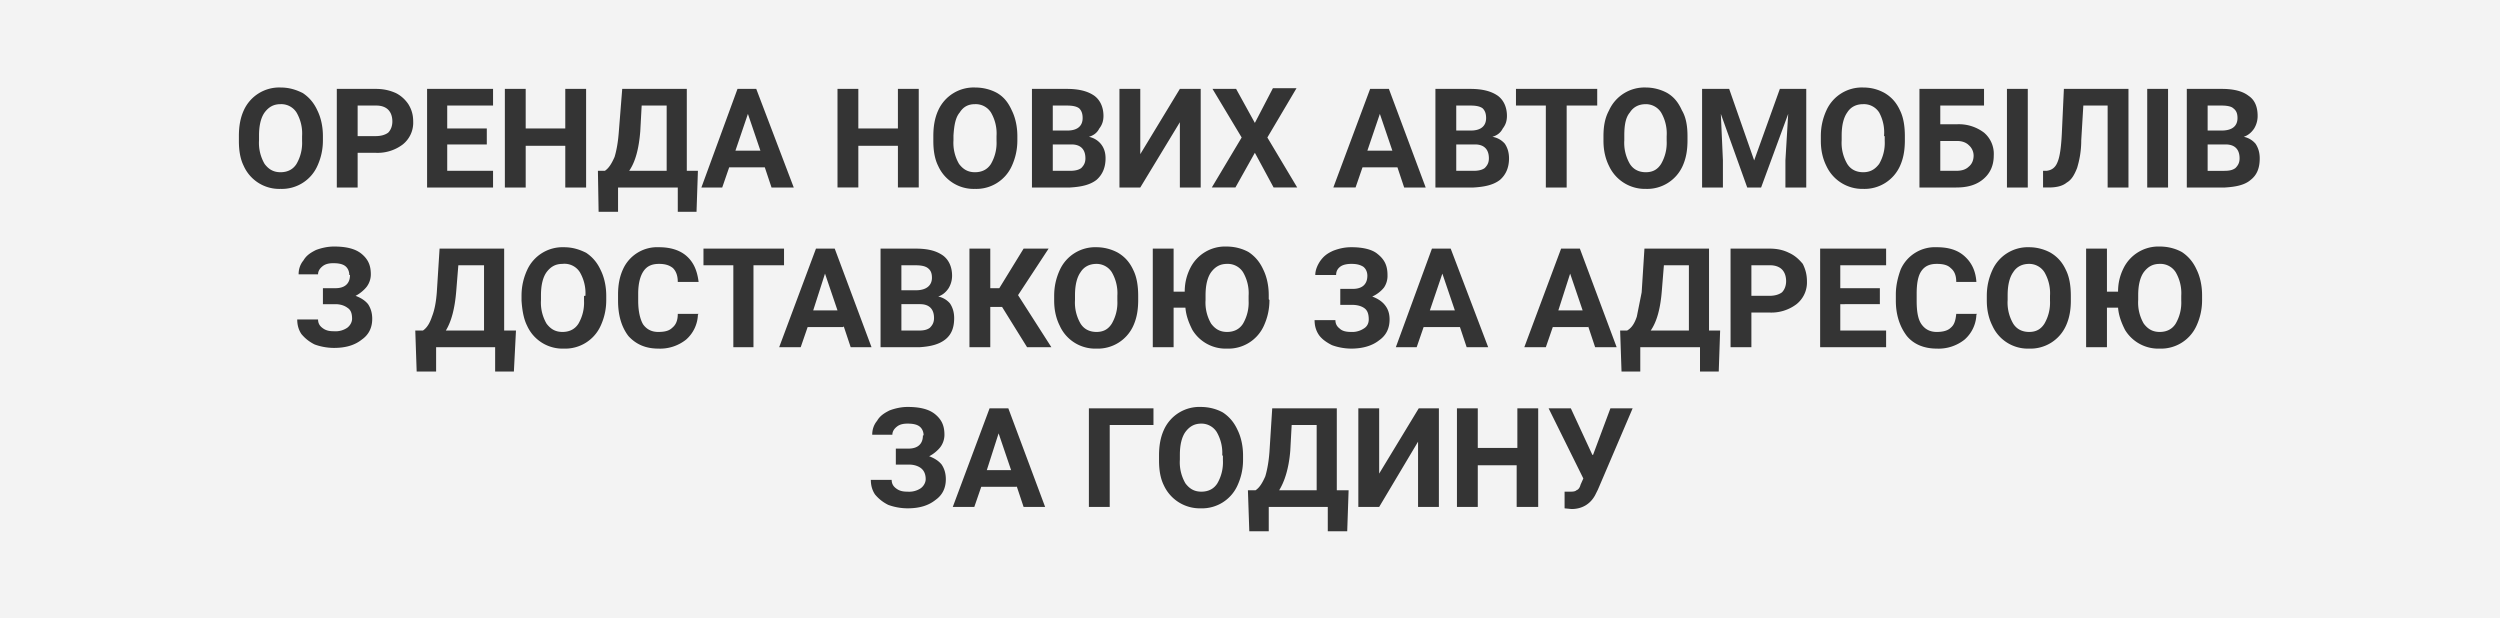 <svg xmlns="http://www.w3.org/2000/svg" fill="none" viewBox="0 0 360 89">
  <path fill="#F3F3F3" d="M0 0h360v89H0z"/>
  <path fill="#343434" d="M46.5 20.2c0 1.4-.3 2.6-.8 3.7a5.6 5.6 0 01-5.3 3.3 5.6 5.6 0 01-5.3-3.3c-.5-1-.7-2.2-.7-3.6v-.7c0-1.4.2-2.6.7-3.7a5.6 5.6 0 015.3-3.3c1.2 0 2.2.3 3.2.8.9.6 1.6 1.4 2.1 2.5.5 1 .8 2.3.8 3.7v.6zm-3-.6a6 6 0 00-.8-3.4 2.6 2.6 0 00-2.3-1.2c-1 0-1.7.4-2.3 1.2-.5.7-.8 1.8-.8 3.3v.7a6 6 0 00.8 3.4c.6.8 1.3 1.2 2.3 1.2 1 0 1.8-.4 2.3-1.2a6 6 0 00.8-3.3v-.7zm8 2.4v5h-3V12.8h5.6c1.1 0 2 .2 2.9.6.8.4 1.4 1 1.8 1.6.5.8.7 1.6.7 2.5a4 4 0 01-1.5 3.3 6 6 0 01-4 1.2h-2.5zm0-2.4h2.6c.8 0 1.4-.2 1.8-.5.4-.4.6-1 .6-1.6 0-.7-.2-1.3-.6-1.7-.4-.4-1-.6-1.7-.6h-2.7v4.4zm18.6 1.2h-5.7v3.8H71V27h-9.5V12.8H71v2.4h-6.6v3.3h5.7v2.3zM84.3 27h-2.9v-6h-5.7v6h-3V12.8h3v5.7h5.7v-5.7h3V27zm16 3.5h-2.7V27H89v3.5h-2.8l-.1-5.9h1c.6-.4 1-1.1 1.4-2 .3-1 .5-2.2.6-3.5l.5-6.3h9.3v11.8h1.6l-.2 5.9zm-9.8-5.9H96v-9.4h-3.6l-.2 3.7c-.2 2.5-.7 4.4-1.6 5.7zm19.8-.5H105l-1 2.9h-3l5.2-14.2h2.7l5.4 14.2h-3.2l-1-3zm-4.4-2.4h3.6l-1.8-5.3-1.8 5.3zm26.3 5.3h-2.9v-6h-5.7v6h-3V12.8h3v5.7h5.7v-5.7h3V27zm14.3-6.8c0 1.4-.3 2.6-.8 3.7a5.6 5.6 0 01-5.3 3.3 5.6 5.6 0 01-5.3-3.3c-.5-1-.7-2.2-.7-3.6v-.7c0-1.4.2-2.6.7-3.7a5.6 5.6 0 015.3-3.3c1.2 0 2.3.3 3.2.8 1 .6 1.6 1.4 2.1 2.5.5 1 .8 2.3.8 3.7v.6zm-3-.6a6 6 0 00-.8-3.4 2.6 2.6 0 00-2.3-1.2c-1 0-1.7.4-2.2 1.2-.6.7-.8 1.8-.9 3.3v.7a6 6 0 00.8 3.4c.6.8 1.3 1.2 2.3 1.2 1 0 1.8-.4 2.3-1.2a6 6 0 00.8-3.3v-.7zm5.1 7.4V12.8h5c1.7 0 3 .3 4 1 .8.6 1.3 1.6 1.3 2.9 0 .7-.2 1.3-.6 1.8-.3.6-.8 1-1.5 1.2a3 3 0 011.7 1c.5.6.7 1.3.7 2.1 0 1.4-.5 2.4-1.3 3.1-.9.7-2.1 1-3.8 1.1h-5.5zm3-6.2v3.8h2.5c.6 0 1.2-.1 1.6-.4.4-.4.6-.8.6-1.4 0-1.3-.7-2-2-2h-2.8zm0-2h2.1c1.5 0 2.2-.7 2.2-1.8 0-.7-.2-1.1-.5-1.4-.4-.3-1-.4-1.8-.4h-2v3.5zm18.3-6h3V27h-3v-9.4l-5.7 9.4h-3V12.8h3v9.4l5.7-9.4zm10.8 4.9l2.6-5h3.4l-4.2 7.1 4.3 7.2h-3.4l-2.7-5-2.8 5h-3.4l4.3-7.2-4.2-7h3.4l2.7 4.9zm20.6 6.4h-5.1l-1 2.9H192l5.3-14.2h2.7l5.3 14.2h-3.1l-1-3zm-4.4-2.4h3.6l-1.8-5.3-1.8 5.3zm9.8 5.3V12.8h5c1.7 0 3 .3 4 1 .8.6 1.3 1.6 1.3 2.9 0 .7-.2 1.3-.6 1.8-.3.6-.8 1-1.5 1.2a3 3 0 011.8 1c.4.6.6 1.3.6 2.1 0 1.4-.5 2.4-1.3 3.1-.9.7-2.1 1-3.8 1.1h-5.5zm3-6.2v3.8h2.5c.6 0 1.2-.1 1.6-.4.4-.4.6-.8.6-1.4 0-1.3-.7-2-2-2h-2.8zm0-2h2.1c1.5 0 2.2-.7 2.2-1.8 0-.7-.2-1.1-.5-1.4-.4-.3-1-.4-1.8-.4h-2v3.5zm20.2-3.6h-4.3V27h-3V15.2h-4.3v-2.4H230v2.4zm13.1 5c0 1.4-.2 2.6-.7 3.7a5.6 5.6 0 01-5.3 3.3 5.7 5.7 0 01-5.3-3.3c-.5-1-.8-2.2-.8-3.6v-.7c0-1.4.2-2.6.8-3.7a5.6 5.6 0 015.3-3.3c1.1 0 2.2.3 3.1.8 1 .6 1.6 1.4 2.1 2.5.6 1 .8 2.3.8 3.7v.6zm-3-.6a6 6 0 00-.8-3.4A2.6 2.6 0 00237 15c-1 0-1.8.4-2.3 1.2-.6.7-.8 1.8-.8 3.3v.7a6 6 0 00.8 3.4c.5.8 1.3 1.2 2.3 1.2 1 0 1.7-.4 2.2-1.2a6 6 0 00.8-3.3v-.7zm9-6.8l3.6 10.3 3.7-10.3h3.8V27h-3v-3.9l.4-6.7-3.9 10.6h-2l-3.8-10.6.3 6.7V27h-3V12.8h3.9zm25.3 7.4c0 1.4-.2 2.6-.7 3.7a5.6 5.6 0 01-5.3 3.3 5.7 5.7 0 01-5.3-3.3c-.5-1-.8-2.2-.8-3.6v-.7c0-1.4.3-2.6.8-3.7a5.6 5.6 0 015.3-3.3c1.2 0 2.2.3 3.1.8 1 .6 1.7 1.4 2.2 2.5.5 1 .7 2.3.7 3.7v.6zm-3-.6a6 6 0 00-.7-3.4 2.6 2.6 0 00-2.3-1.2c-1 0-1.8.4-2.3 1.2-.5.7-.8 1.8-.8 3.3v.7a6 6 0 00.8 3.4c.5.8 1.3 1.2 2.3 1.2 1 0 1.7-.4 2.3-1.2a6 6 0 00.8-3.3v-.7zm14.4-4.4h-6.3v2.7h2.3a6 6 0 014 1.2 4 4 0 011.4 3.3c0 1.4-.5 2.5-1.4 3.3-1 .9-2.3 1.3-4 1.3h-5.3V12.8h9.3v2.4zm-6.3 5v4.4h2.3c.8 0 1.4-.2 1.8-.6.5-.4.7-1 .7-1.6a2 2 0 00-.7-1.5c-.4-.4-1-.6-1.7-.6h-2.4zM292 27h-3V12.8h3V27zm14.5-14.2V27h-3V15.2H300l-.3 5c0 1.7-.3 3-.6 4-.4 1-.8 1.7-1.5 2.1-.6.5-1.5.7-2.6.7h-.8v-2.4h.5c.8-.1 1.3-.5 1.6-1.3.3-.7.5-2 .6-4l.3-6.5h9.5zm5.7 14.2h-3V12.8h3V27zm2.7 0V12.8h5c1.7 0 3 .3 3.9 1 .9.6 1.3 1.6 1.3 2.9 0 .7-.2 1.3-.5 1.8-.4.6-.9 1-1.5 1.2a3 3 0 011.7 1c.4.6.6 1.3.6 2.1 0 1.4-.4 2.4-1.3 3.1-.8.7-2 1-3.7 1.1H315zm3-6.2v3.8h2.4c.7 0 1.2-.1 1.6-.4.4-.4.6-.8.6-1.4 0-1.3-.7-2-2-2h-2.7zm0-2h2c1.6 0 2.3-.7 2.3-1.8 0-.7-.2-1.1-.6-1.4-.3-.3-1-.4-1.7-.4h-2v3.5zM50.3 39.6c0-.5-.2-1-.6-1.3-.4-.3-1-.4-1.7-.4-.6 0-1.1.1-1.5.4-.4.3-.7.7-.7 1.2H43c0-.7.2-1.4.7-2 .4-.7 1-1.1 1.8-1.5.8-.3 1.7-.5 2.6-.5 1.7 0 3 .3 3.9 1 1 .8 1.4 1.7 1.4 3a3 3 0 01-.6 1.8c-.4.5-1 1-1.6 1.3.8.3 1.4.7 1.8 1.2.4.6.6 1.3.6 2.1 0 1.3-.5 2.3-1.5 3-1 .8-2.3 1.2-4 1.2-1 0-2-.2-2.8-.5-.8-.4-1.4-.9-1.9-1.5-.4-.6-.6-1.3-.6-2.1h3c0 .5.2.9.6 1.2.5.4 1 .5 1.7.5a3 3 0 001.9-.5c.4-.3.7-.8.7-1.3 0-.8-.2-1.3-.7-1.6-.4-.3-1-.5-1.7-.5h-1.8v-2.3h1.8c1.4 0 2.1-.7 2.1-1.9zM74 53.5h-2.7V50h-8.5v3.5h-2.8l-.2-5.9h1.1c.6-.4 1-1.1 1.3-2 .4-1 .6-2.2.7-3.5l.4-6.3h9.3v11.8h1.7l-.3 5.9zm-9.7-5.9h5.4v-9.4H66l-.3 3.7c-.2 2.5-.7 4.4-1.5 5.7zm23-4.4c0 1.4-.3 2.6-.8 3.7a5.6 5.6 0 01-5.3 3.3 5.6 5.6 0 01-5.3-3.3c-.5-1-.7-2.2-.8-3.6v-.7c0-1.4.3-2.6.8-3.7a5.6 5.6 0 015.3-3.3c1.2 0 2.2.3 3.2.8.9.6 1.6 1.4 2.1 2.5.5 1 .8 2.3.8 3.7v.6zm-3-.6a6 6 0 00-.8-3.4A2.6 2.6 0 0081 38c-1 0-1.7.4-2.3 1.2-.5.7-.8 1.8-.8 3.3v.7a6 6 0 00.8 3.4c.6.8 1.3 1.2 2.3 1.2 1 0 1.8-.4 2.3-1.2a6 6 0 00.8-3.3v-.7zm16.2 2.7a5 5 0 01-1.7 3.6 6 6 0 01-4 1.3c-1.8 0-3.2-.6-4.3-1.8-1-1.3-1.5-3-1.5-5.1v-.9c0-1.3.2-2.5.7-3.6a5.4 5.4 0 015.2-3.2c1.6 0 3 .4 4 1.3s1.5 2.1 1.7 3.7h-3c0-1-.3-1.6-.7-2-.5-.4-1.1-.6-2-.6-1 0-1.7.3-2.2 1-.5.7-.8 1.8-.8 3.3v1c0 1.6.3 2.7.7 3.4.5.7 1.2 1.1 2.2 1.1 1 0 1.6-.2 2-.6.5-.4.8-1 .8-2h3zm12.4-7.1h-4.4V50h-2.9V38.2h-4.3v-2.4h11.6v2.4zm8.5 8.9h-5.1l-1 2.9h-3.1l5.3-14.2h2.7l5.3 14.2h-3l-1-3zm-4.3-2.4h3.5l-1.8-5.3-1.7 5.3zm9.7 5.3V35.8h5c1.8 0 3 .3 4 1 .8.6 1.3 1.6 1.3 2.9 0 .7-.2 1.3-.5 1.8-.4.6-.9 1-1.5 1.2a3 3 0 011.7 1c.4.6.6 1.3.6 2.1 0 1.4-.4 2.4-1.3 3.1-.9.7-2.1 1-3.7 1.1h-5.6zm3-6.2v3.8h2.5c.7 0 1.2-.1 1.6-.4.4-.4.6-.8.6-1.4 0-1.3-.7-2-2-2h-2.7zm0-2h2.1c1.5 0 2.3-.7 2.3-1.8 0-.7-.2-1.1-.6-1.4-.4-.3-1-.4-1.8-.4h-2v3.5zm14.5 2.4h-1.7V50h-3V35.8h3v5.7h1.3l3.5-5.7h3.6l-4.4 6.7 4.8 7.5h-3.5l-3.6-5.8zm19.6-1c0 1.4-.2 2.6-.7 3.7a5.6 5.6 0 01-5.3 3.3 5.6 5.6 0 01-5.3-3.3c-.5-1-.8-2.2-.8-3.6v-.7c0-1.4.3-2.6.8-3.7a5.6 5.6 0 015.3-3.3c1.1 0 2.2.3 3.1.8 1 .6 1.7 1.4 2.2 2.5.5 1 .7 2.3.7 3.7v.6zm-3-.6a6 6 0 00-.8-3.4 2.6 2.6 0 00-2.2-1.2c-1 0-1.8.4-2.3 1.2-.5.7-.8 1.8-.8 3.3v.7a6 6 0 00.8 3.4c.5.8 1.3 1.2 2.3 1.2 1 0 1.7-.4 2.2-1.2a6 6 0 00.8-3.3v-.7zm21.9.6c0 1.4-.3 2.6-.8 3.7a5.6 5.6 0 01-5.3 3.3 5.6 5.6 0 01-5-2.7c-.5-1-.9-2-1-3.2H169V50h-3V35.8h3V42h1.6c0-1.3.3-2.4.8-3.4a5.6 5.6 0 015.2-3.1c1.2 0 2.3.3 3.2.8.9.6 1.6 1.4 2.1 2.5.5 1 .8 2.3.8 3.7v.6zm-3-.6a6 6 0 00-.8-3.4 2.6 2.6 0 00-2.3-1.2c-1 0-1.7.4-2.3 1.2-.5.7-.8 1.8-.8 3.3v.7a6 6 0 00.8 3.4c.6.8 1.3 1.2 2.3 1.2 1 0 1.8-.4 2.3-1.2a6 6 0 00.8-3.3v-.7zm17.1-2.9c0-.5-.2-1-.6-1.3-.5-.3-1-.4-1.7-.4-.6 0-1.2.1-1.6.4-.4.3-.6.7-.6 1.2h-3c0-.7.3-1.4.7-2 .5-.7 1-1.1 1.9-1.5.8-.3 1.6-.5 2.6-.5 1.6 0 3 .3 3.8 1 1 .8 1.4 1.7 1.4 3a3 3 0 01-.5 1.8c-.4.5-1 1-1.7 1.3.8.3 1.4.7 1.8 1.2.5.6.7 1.3.7 2.1 0 1.3-.5 2.3-1.5 3-1 .8-2.4 1.2-4 1.2-1 0-2-.2-2.8-.5-.8-.4-1.5-.9-1.9-1.5-.4-.6-.6-1.3-.6-2.1h3c0 .5.2.9.6 1.2.4.4 1 .5 1.7.5a3 3 0 001.8-.5c.5-.3.7-.8.7-1.3 0-.8-.2-1.3-.6-1.6-.4-.3-1-.5-1.8-.5H193v-2.3h1.8c1.4 0 2.1-.7 2.1-1.9zm13.4 7.4H205l-1 2.9h-3l5.2-14.2h2.7l5.4 14.2h-3.1l-1-3zm-4.4-2.4h3.6l-1.8-5.3-1.8 5.3zm22.8 2.4h-5.1l-1 2.9h-3.1l5.3-14.2h2.7l5.3 14.2h-3.1l-1-3zm-4.3-2.4h3.5l-1.8-5.3-1.7 5.3zm23.1 8.8h-2.7V50h-8.6v3.5h-2.7l-.2-5.9h1c.7-.4 1.1-1.1 1.4-2l.7-3.5.4-6.3h9.3v11.8h1.6l-.2 5.9zm-9.8-5.9h5.5v-9.4h-3.6l-.3 3.7c-.2 2.5-.7 4.4-1.6 5.7zm14.5-2.6v5h-3V35.8h5.6c1.1 0 2 .2 2.8.6.9.4 1.5 1 2 1.6.4.8.6 1.6.6 2.5a4 4 0 01-1.5 3.3 6 6 0 01-4 1.2h-2.5zm0-2.4h2.6c.8 0 1.4-.2 1.8-.5.4-.4.6-1 .6-1.6 0-.7-.2-1.3-.6-1.7-.4-.4-1-.6-1.7-.6h-2.7v4.4zm18.6 1.2H265v3.8h6.6V50h-9.5V35.8h9.5v2.4H265v3.3h5.7v2.3zm13.8 1.5a5 5 0 01-1.7 3.6 6 6 0 01-4 1.3c-1.8 0-3.3-.6-4.3-1.8-1-1.3-1.6-3-1.6-5.1v-.9c0-1.3.3-2.5.7-3.6a5.4 5.4 0 015.2-3.2c1.7 0 3 .4 4 1.3s1.6 2.1 1.7 3.7h-2.9c0-1-.3-1.6-.8-2-.4-.4-1-.6-2-.6s-1.7.3-2.2 1c-.5.7-.7 1.8-.7 3.3v1c0 1.6.2 2.7.7 3.4.5.7 1.2 1.1 2.2 1.1.9 0 1.6-.2 2-.6.5-.4.7-1 .8-2h3zm13.6-2c0 1.3-.2 2.5-.7 3.6a5.6 5.6 0 01-5.3 3.3 5.6 5.6 0 01-5.3-3.3c-.5-1-.8-2.2-.8-3.6v-.7c0-1.4.3-2.6.8-3.7a5.6 5.6 0 015.3-3.3c1.1 0 2.2.3 3.1.8 1 .6 1.7 1.4 2.2 2.5.5 1 .7 2.3.7 3.7v.6zm-3-.7a6 6 0 00-.8-3.4 2.6 2.6 0 00-2.2-1.2c-1 0-1.8.4-2.3 1.2-.5.7-.8 1.8-.8 3.3v.7a6 6 0 00.8 3.4c.5.8 1.3 1.2 2.3 1.2 1 0 1.7-.4 2.2-1.2a6 6 0 00.8-3.3v-.7zm21.9.6c0 1.4-.3 2.6-.8 3.7a5.6 5.6 0 01-5.3 3.3 5.6 5.6 0 01-5-2.7c-.5-1-.9-2-1-3.2h-1.6V50h-3V35.8h3V42h1.6c0-1.3.3-2.4.8-3.4a5.6 5.6 0 015.2-3.1c1.2 0 2.3.3 3.2.8.9.6 1.6 1.4 2.1 2.5.5 1 .8 2.3.8 3.7v.6zm-3-.6a6 6 0 00-.8-3.4 2.6 2.6 0 00-2.3-1.2c-1 0-1.7.4-2.3 1.2-.5.7-.8 1.8-.8 3.3v.7a6 6 0 00.8 3.4c.6.8 1.3 1.2 2.3 1.2 1 0 1.8-.4 2.3-1.2a6 6 0 00.8-3.3v-.7zM133 62.7c0-.5-.2-1-.6-1.3-.4-.3-1-.4-1.7-.4-.6 0-1.1.1-1.5.4-.4.3-.7.7-.7 1.2h-2.9c0-.7.2-1.4.7-2 .4-.7 1-1.1 1.8-1.5.8-.3 1.7-.5 2.6-.5 1.7 0 3 .3 3.9 1 1 .8 1.4 1.7 1.4 3a3 3 0 01-.6 1.8c-.4.5-1 1-1.6 1.3.8.3 1.4.7 1.8 1.2.4.6.6 1.3.6 2.1 0 1.3-.5 2.3-1.5 3-1 .8-2.3 1.2-4 1.2-1 0-2-.2-2.8-.5-.8-.4-1.4-.9-1.9-1.5-.4-.6-.6-1.3-.6-2.1h3c0 .5.2.9.6 1.2.5.4 1 .5 1.7.5a3 3 0 001.9-.5c.4-.3.7-.8.7-1.3 0-.8-.3-1.3-.7-1.6-.4-.3-1-.5-1.7-.5H129v-2.3h1.8c1.4 0 2.1-.7 2.1-1.9zm13.4 7.4h-5.1l-1 2.9h-3.1l5.3-14.2h2.7l5.3 14.2h-3.1l-1-3zm-4.3-2.4h3.5l-1.8-5.3-1.7 5.3zm24-6.5h-6.3V73h-3V58.8h9.3v2.4zm12.9 5c0 1.4-.3 2.6-.8 3.7a5.6 5.6 0 01-5.3 3.3 5.7 5.7 0 01-5.3-3.3c-.5-1-.7-2.2-.7-3.6v-.7c0-1.4.2-2.6.7-3.7a5.6 5.6 0 015.3-3.3c1.2 0 2.3.3 3.2.8.9.6 1.6 1.4 2.1 2.5.5 1 .8 2.3.8 3.7v.6zm-3-.6a6 6 0 00-.8-3.4A2.6 2.6 0 00173 61c-1 0-1.7.4-2.3 1.2-.5.7-.8 1.8-.8 3.3v.7a6 6 0 00.8 3.4c.6.8 1.3 1.2 2.3 1.2 1 0 1.8-.4 2.3-1.2a6 6 0 00.8-3.3v-.7zm18 10.9h-2.8V73h-8.5v3.5h-2.8l-.2-5.9h1.1c.6-.4 1-1.1 1.4-2 .3-1 .5-2.2.6-3.5l.4-6.3h9.3v11.8h1.7l-.2 5.9zm-9.8-5.9h5.4v-9.4H186l-.2 3.7c-.2 2.5-.8 4.4-1.6 5.7zm20-11.8h3V73h-3v-9.4l-5.6 9.4h-3V58.8h3v9.4l5.7-9.4zM221.4 73h-3v-6h-5.6v6h-3V58.8h3v5.7h5.7v-5.7h3V73zm8-7.5l2.5-6.7h3.2l-5 11.7-.4.8c-.7 1.3-1.9 2-3.4 2l-1-.1v-2.4h.7c.4 0 .8 0 1-.2.3-.1.5-.4.6-.8l.4-.9-5-10.1h3.2l3.1 6.7z"/>
</svg>